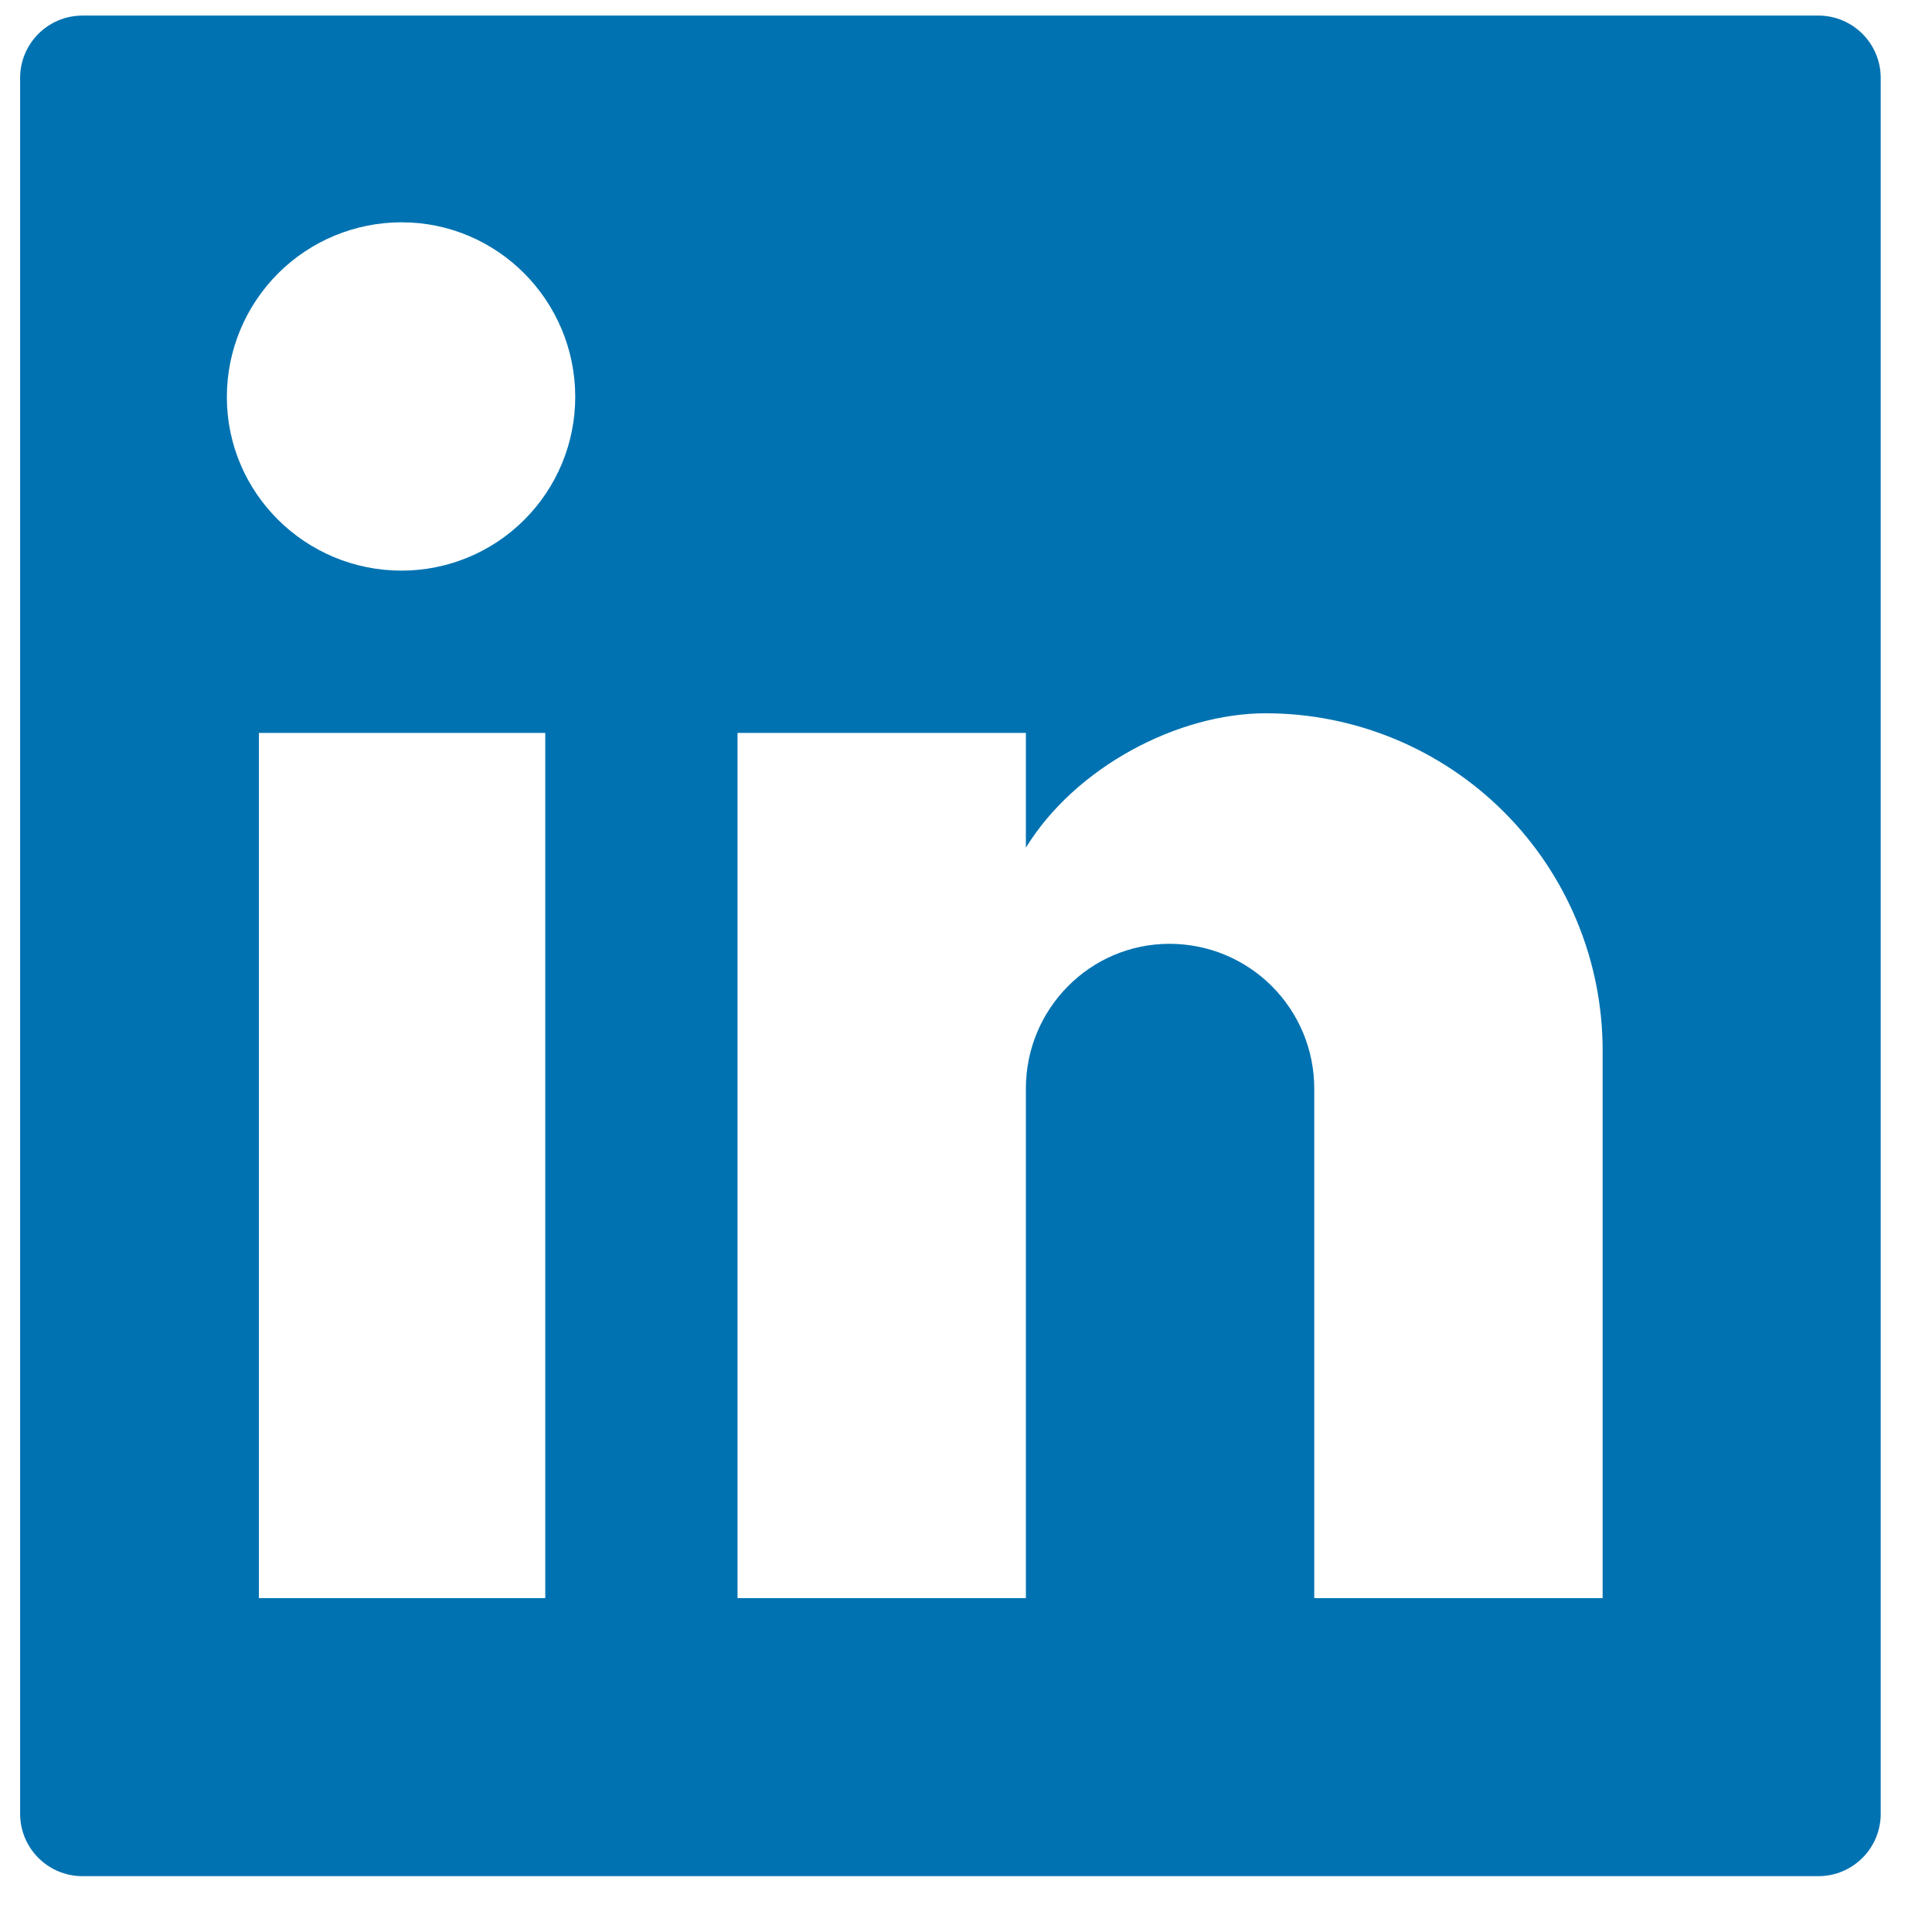 <?xml version="1.0" encoding="UTF-8"?> <svg xmlns="http://www.w3.org/2000/svg" width="31" height="31" viewBox="0 0 31 31" fill="none"><path fill-rule="evenodd" clip-rule="evenodd" d="M1.323 0.25C0.771 0.25 0.323 0.698 0.323 1.25V29.104C0.323 29.656 0.771 30.104 1.323 30.104H29.177C29.729 30.104 30.177 29.656 30.177 29.104V1.25C30.177 0.698 29.729 0.25 29.177 0.25H1.323ZM25.715 16.852V25.642H21.088V17.465C21.088 16.85 20.843 16.259 20.408 15.824C19.973 15.388 19.382 15.144 18.766 15.144C17.489 15.144 16.461 16.189 16.461 17.465V25.642H11.834V11.76H16.461V13.601C17.257 12.307 18.899 11.445 20.309 11.445C21.743 11.445 23.118 12.015 24.132 13.029C25.146 14.043 25.715 15.418 25.715 16.852ZM8.413 8.34C7.891 8.863 7.182 9.156 6.443 9.156C4.901 9.156 3.64 7.912 3.64 6.37C3.64 5.627 3.936 4.914 4.461 4.388C4.987 3.862 5.7 3.567 6.443 3.567C7.986 3.567 9.23 4.827 9.23 6.37C9.23 7.109 8.936 7.818 8.413 8.34ZM8.749 11.76V25.642H4.154V11.76H8.749Z" fill="#0072B1"></path></svg> 